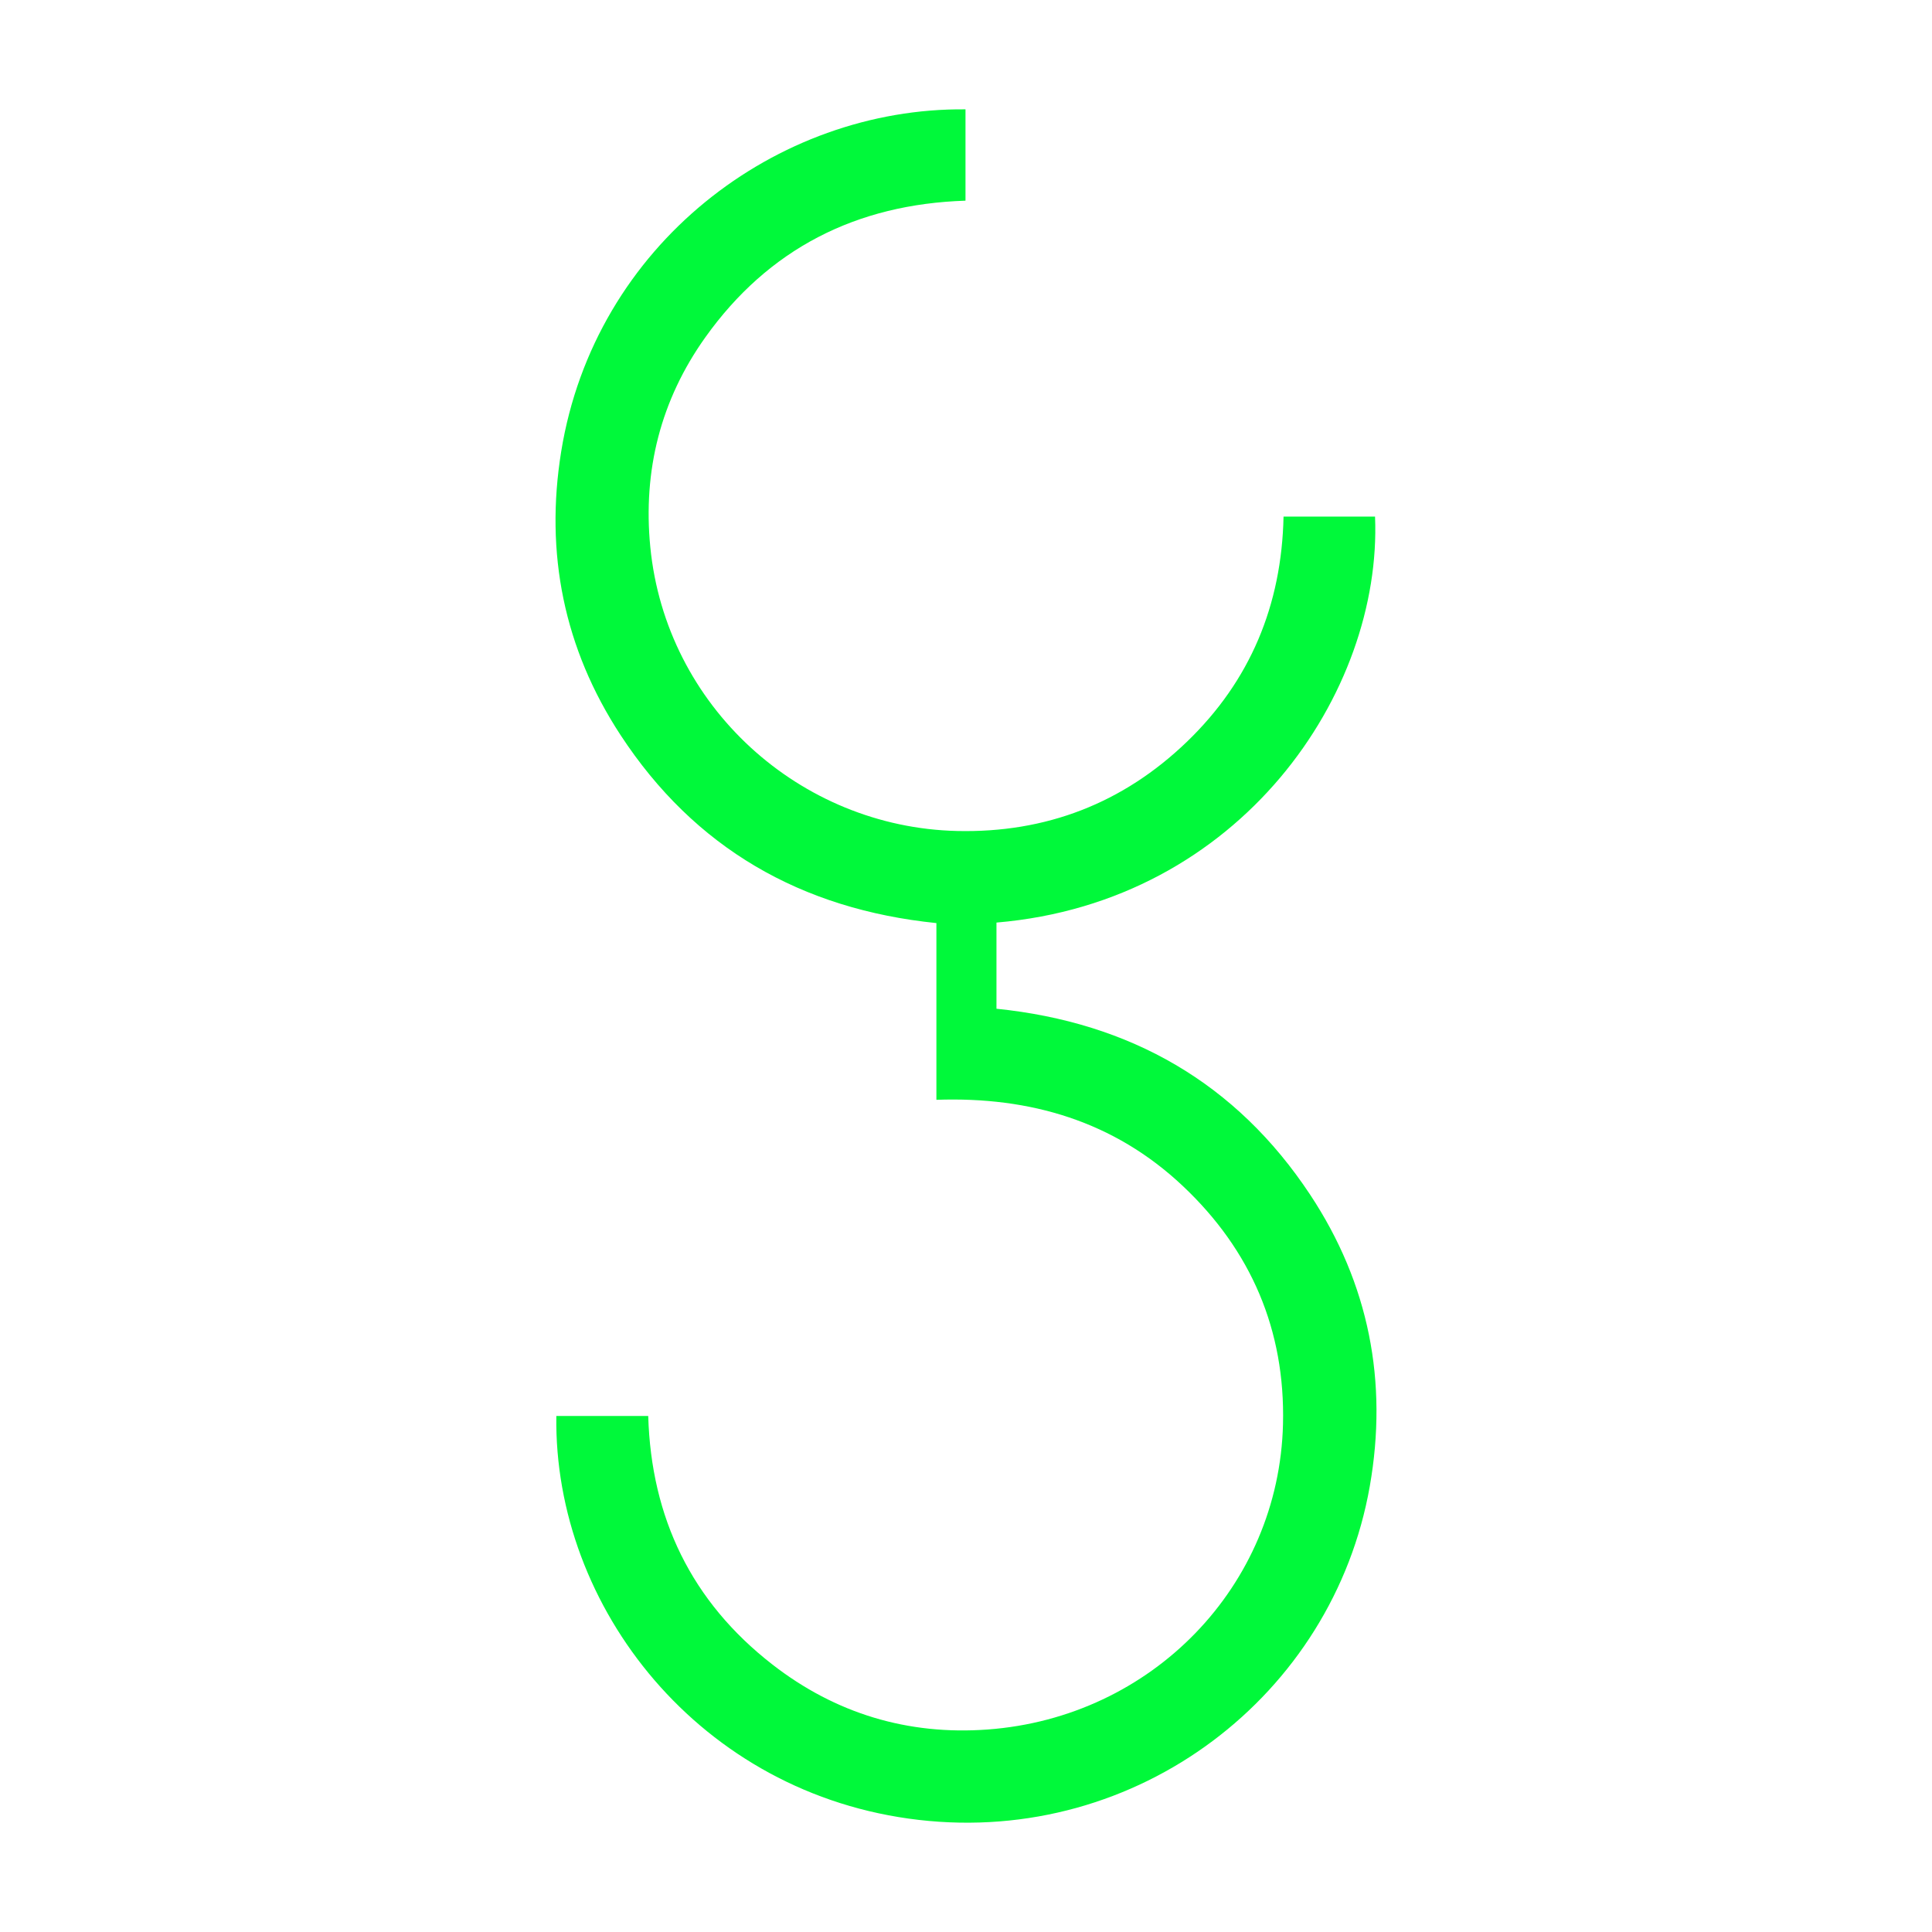 <?xml version="1.0" encoding="UTF-8"?>
<svg id="Layer_1" xmlns="http://www.w3.org/2000/svg" version="1.1" viewBox="0 0 1000 1000">
  <!-- Generator: Adobe Illustrator 29.5.0, SVG Export Plug-In . SVG Version: 2.1.0 Build 137)  -->
  <defs>
    <style>
      .st0 {
        fill: #00f93a;
      }
    </style>
  </defs>
  <path class="st0" d="M664.36,267.38h47.36c3.77,90.8-69.36,199.45-195.95,210.14v44.6c69.22,7.07,124.1,38.39,162.38,96.27,30.43,46,40.37,96.87,30.83,151-19.07,108.14-120.05,185.73-233.49,172.58-113.11-13.11-188.94-109.97-187.53-209.07h47.56c1.54,52.71,22.38,96.09,64.27,128.64,32.59,25.34,70.09,36.69,111.4,33.65,85.11-6.26,150.85-74.21,152.89-158.09,1.18-48.53-16.43-89.86-51.87-123.25-35.56-33.49-78.9-46.3-127.53-44.59v-91.47c-70.09-7.17-125.22-38.86-163.52-97.38-29.26-44.7-39.19-94.12-30.69-146.67,17.33-107.11,111.51-178.13,209.27-177.14v47.27c-56.48,1.83-101.99,24.85-134.73,70.83-23.05,32.38-32.28,68.91-28.42,108.39,8.08,82.57,77.42,145.11,158.74,147.03,46.02,1.08,85.92-14.35,118.94-46.11,32.93-31.68,49.12-70.87,50.09-116.62"/>
</svg>